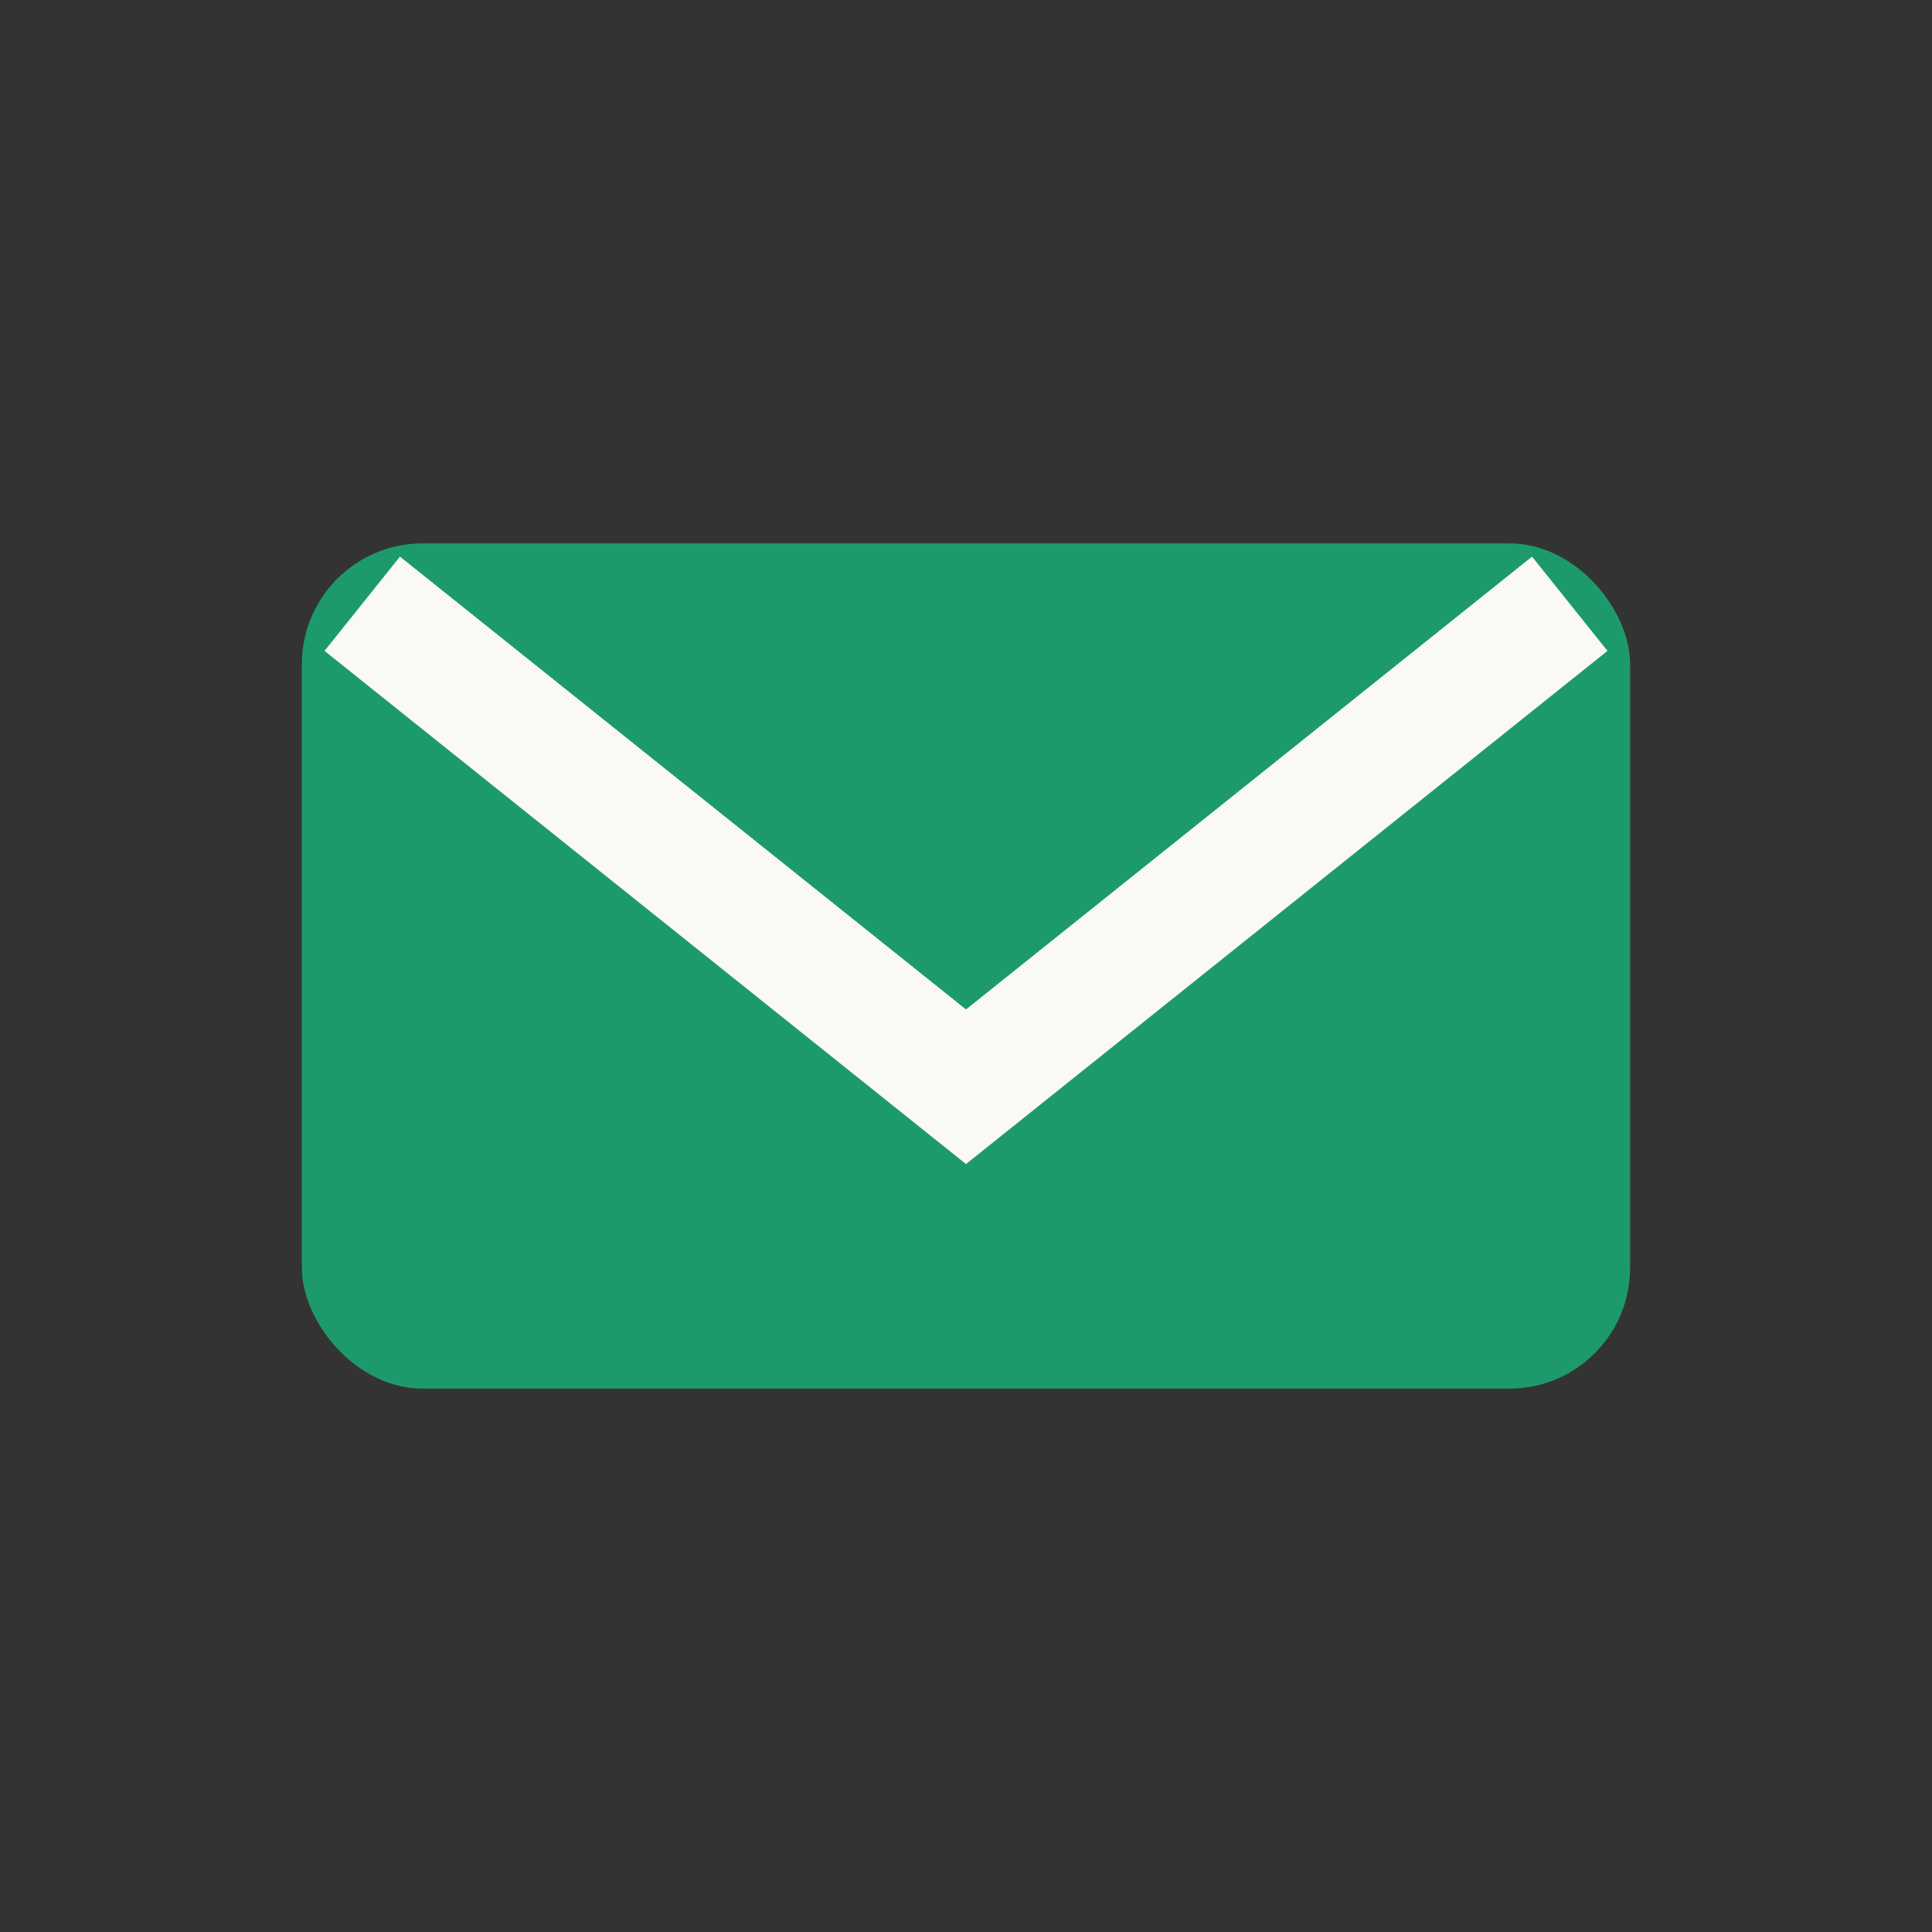 <?xml version="1.0" encoding="UTF-8"?>
<svg xmlns="http://www.w3.org/2000/svg" width="32" height="32" viewBox="0 0 32 32"><rect x="0" y="0" width="32" height="32" fill="#333333" stroke="none"/><rect x="5" y="9" width="22" height="14" rx="2" fill="#1D9A6C"/><path d="M6 10l10 8 10-8" stroke="#FAF9F6" stroke-width="2" fill="none"/></svg>
